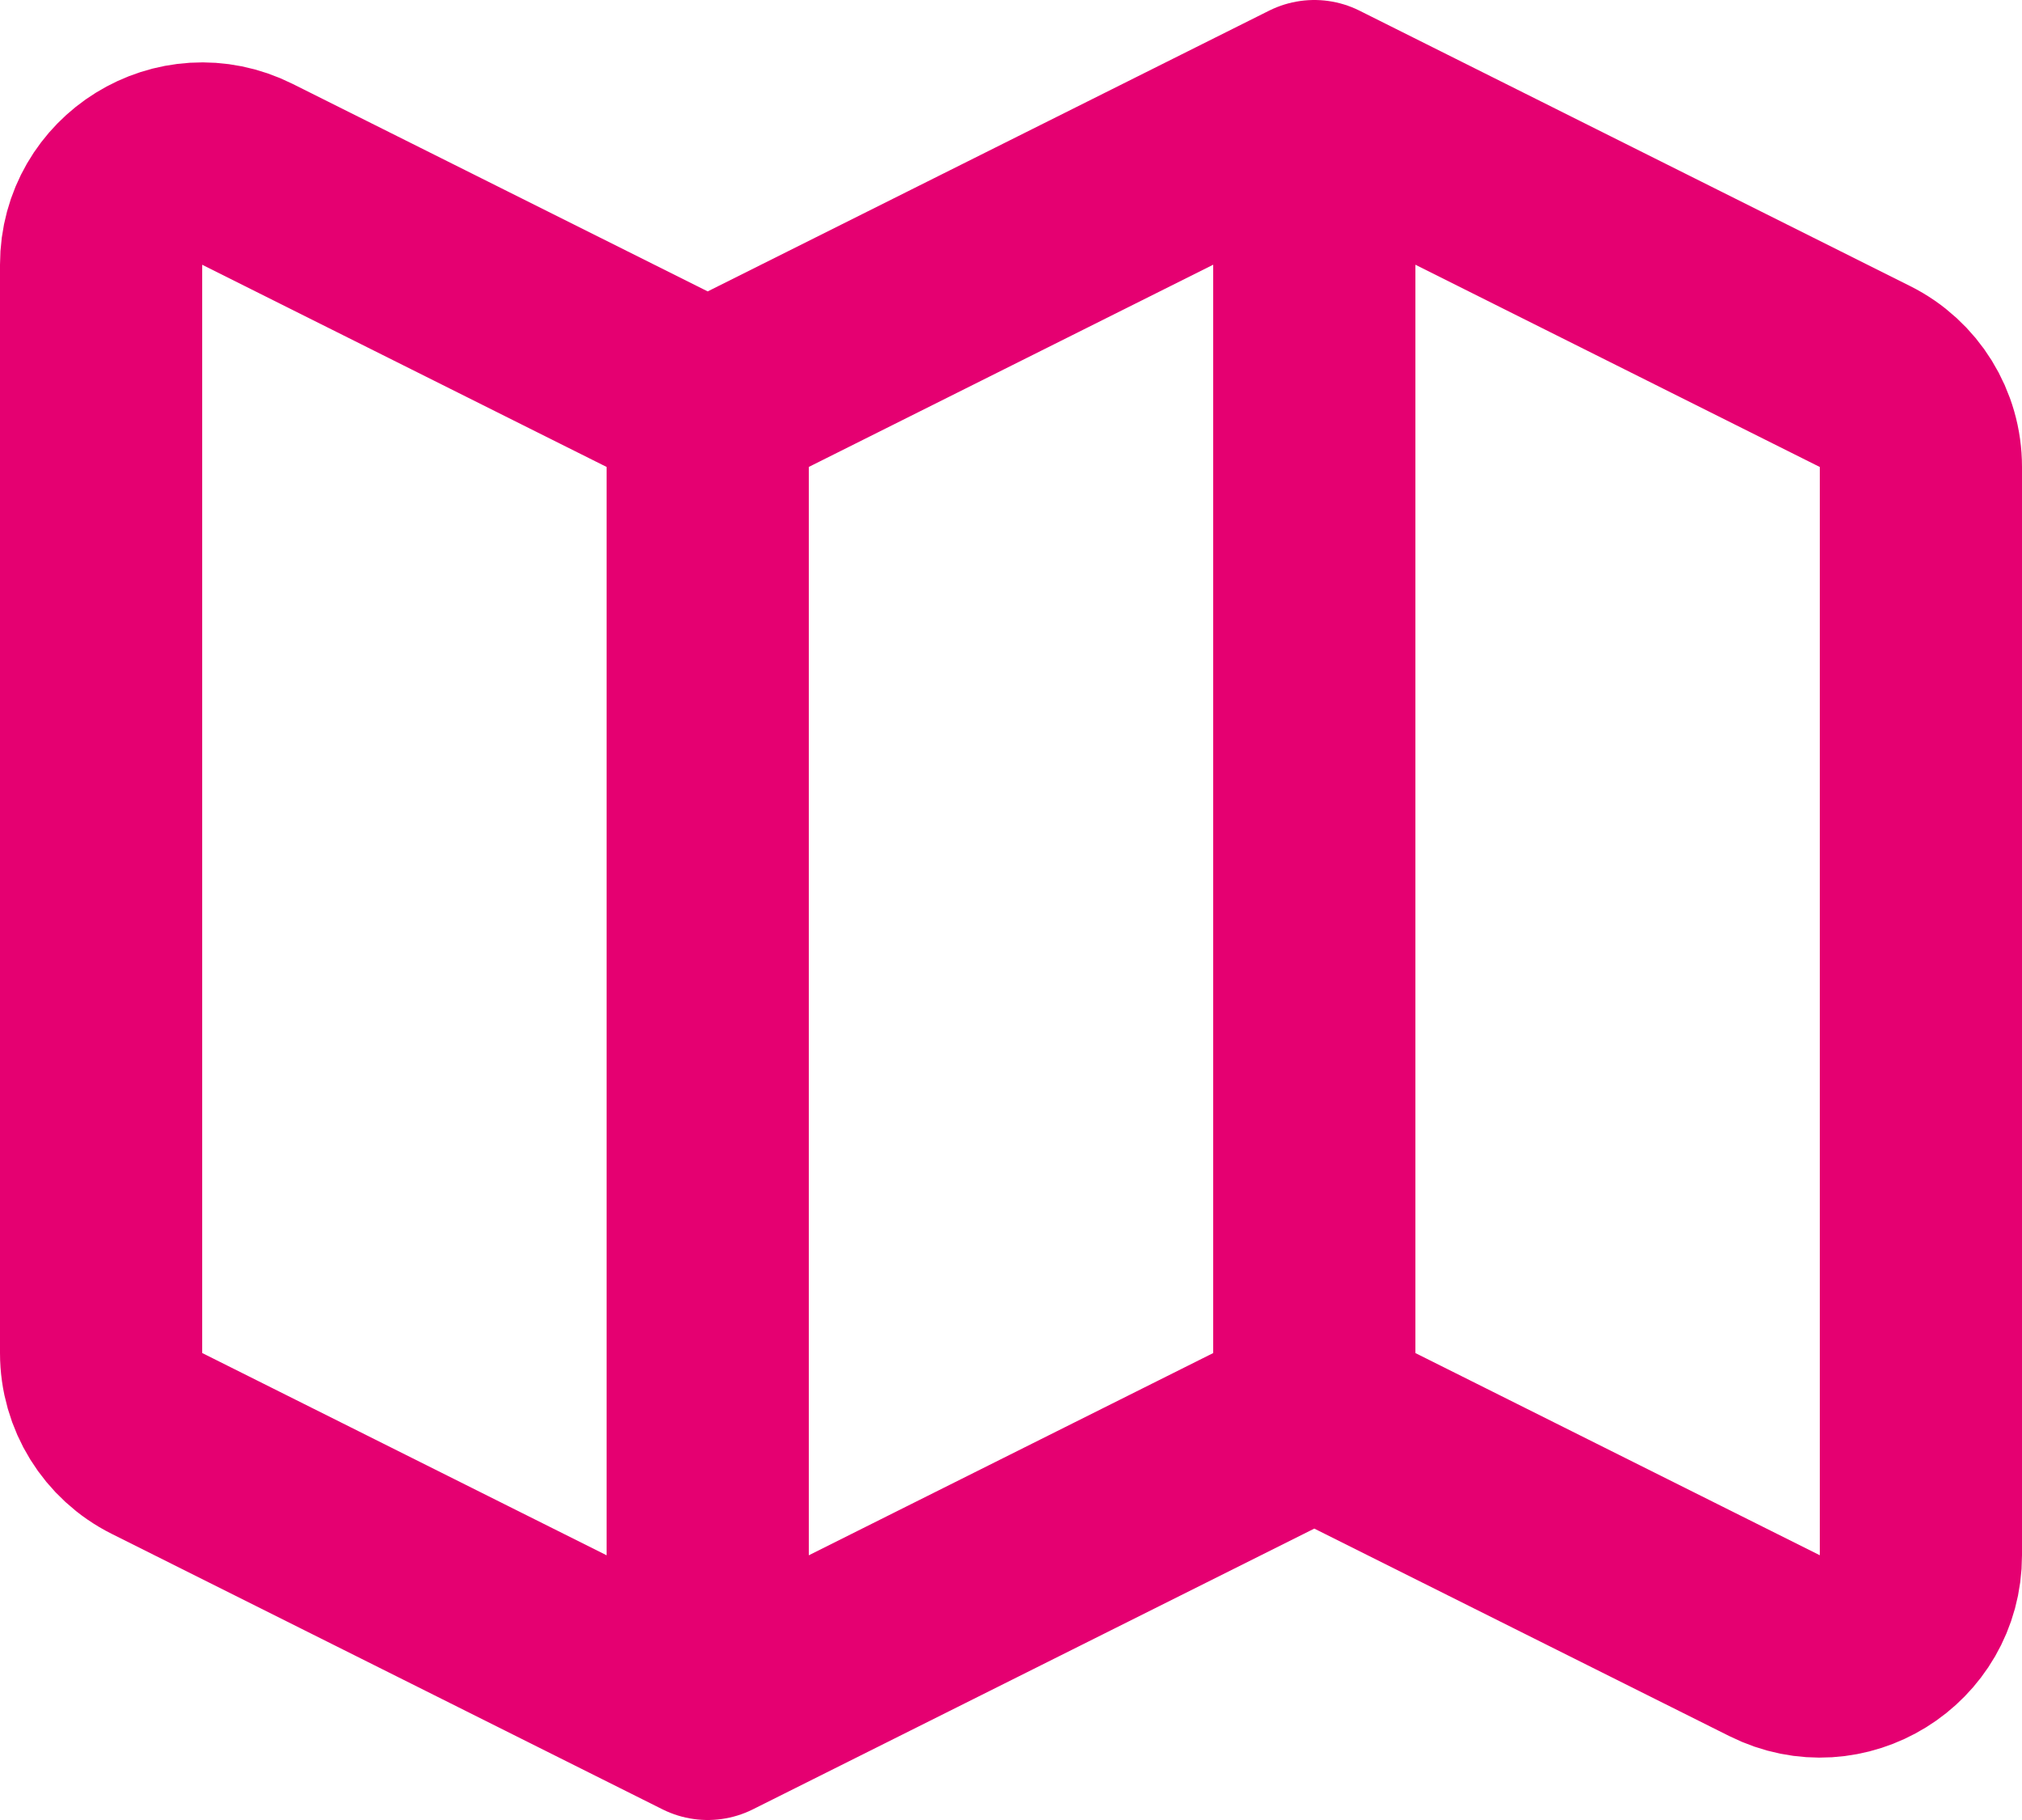 <svg width="20" height="18" viewBox="0 0 20 18" fill="none" xmlns="http://www.w3.org/2000/svg">
<path d="M7 17L1.553 14.276C1.214 14.107 1 13.761 1 13.382V2.618C1 1.875 1.782 1.391 2.447 1.724L7 4M7 17L13 14M7 17V4M13 14L17.553 16.276C18.218 16.609 19 16.125 19 15.382V4.618C19 4.239 18.786 3.893 18.447 3.724L13 1M13 14V1M13 1L7 4" stroke="#E50071" stroke-width="2" stroke-linecap="round" stroke-linejoin="round"/>
</svg>
